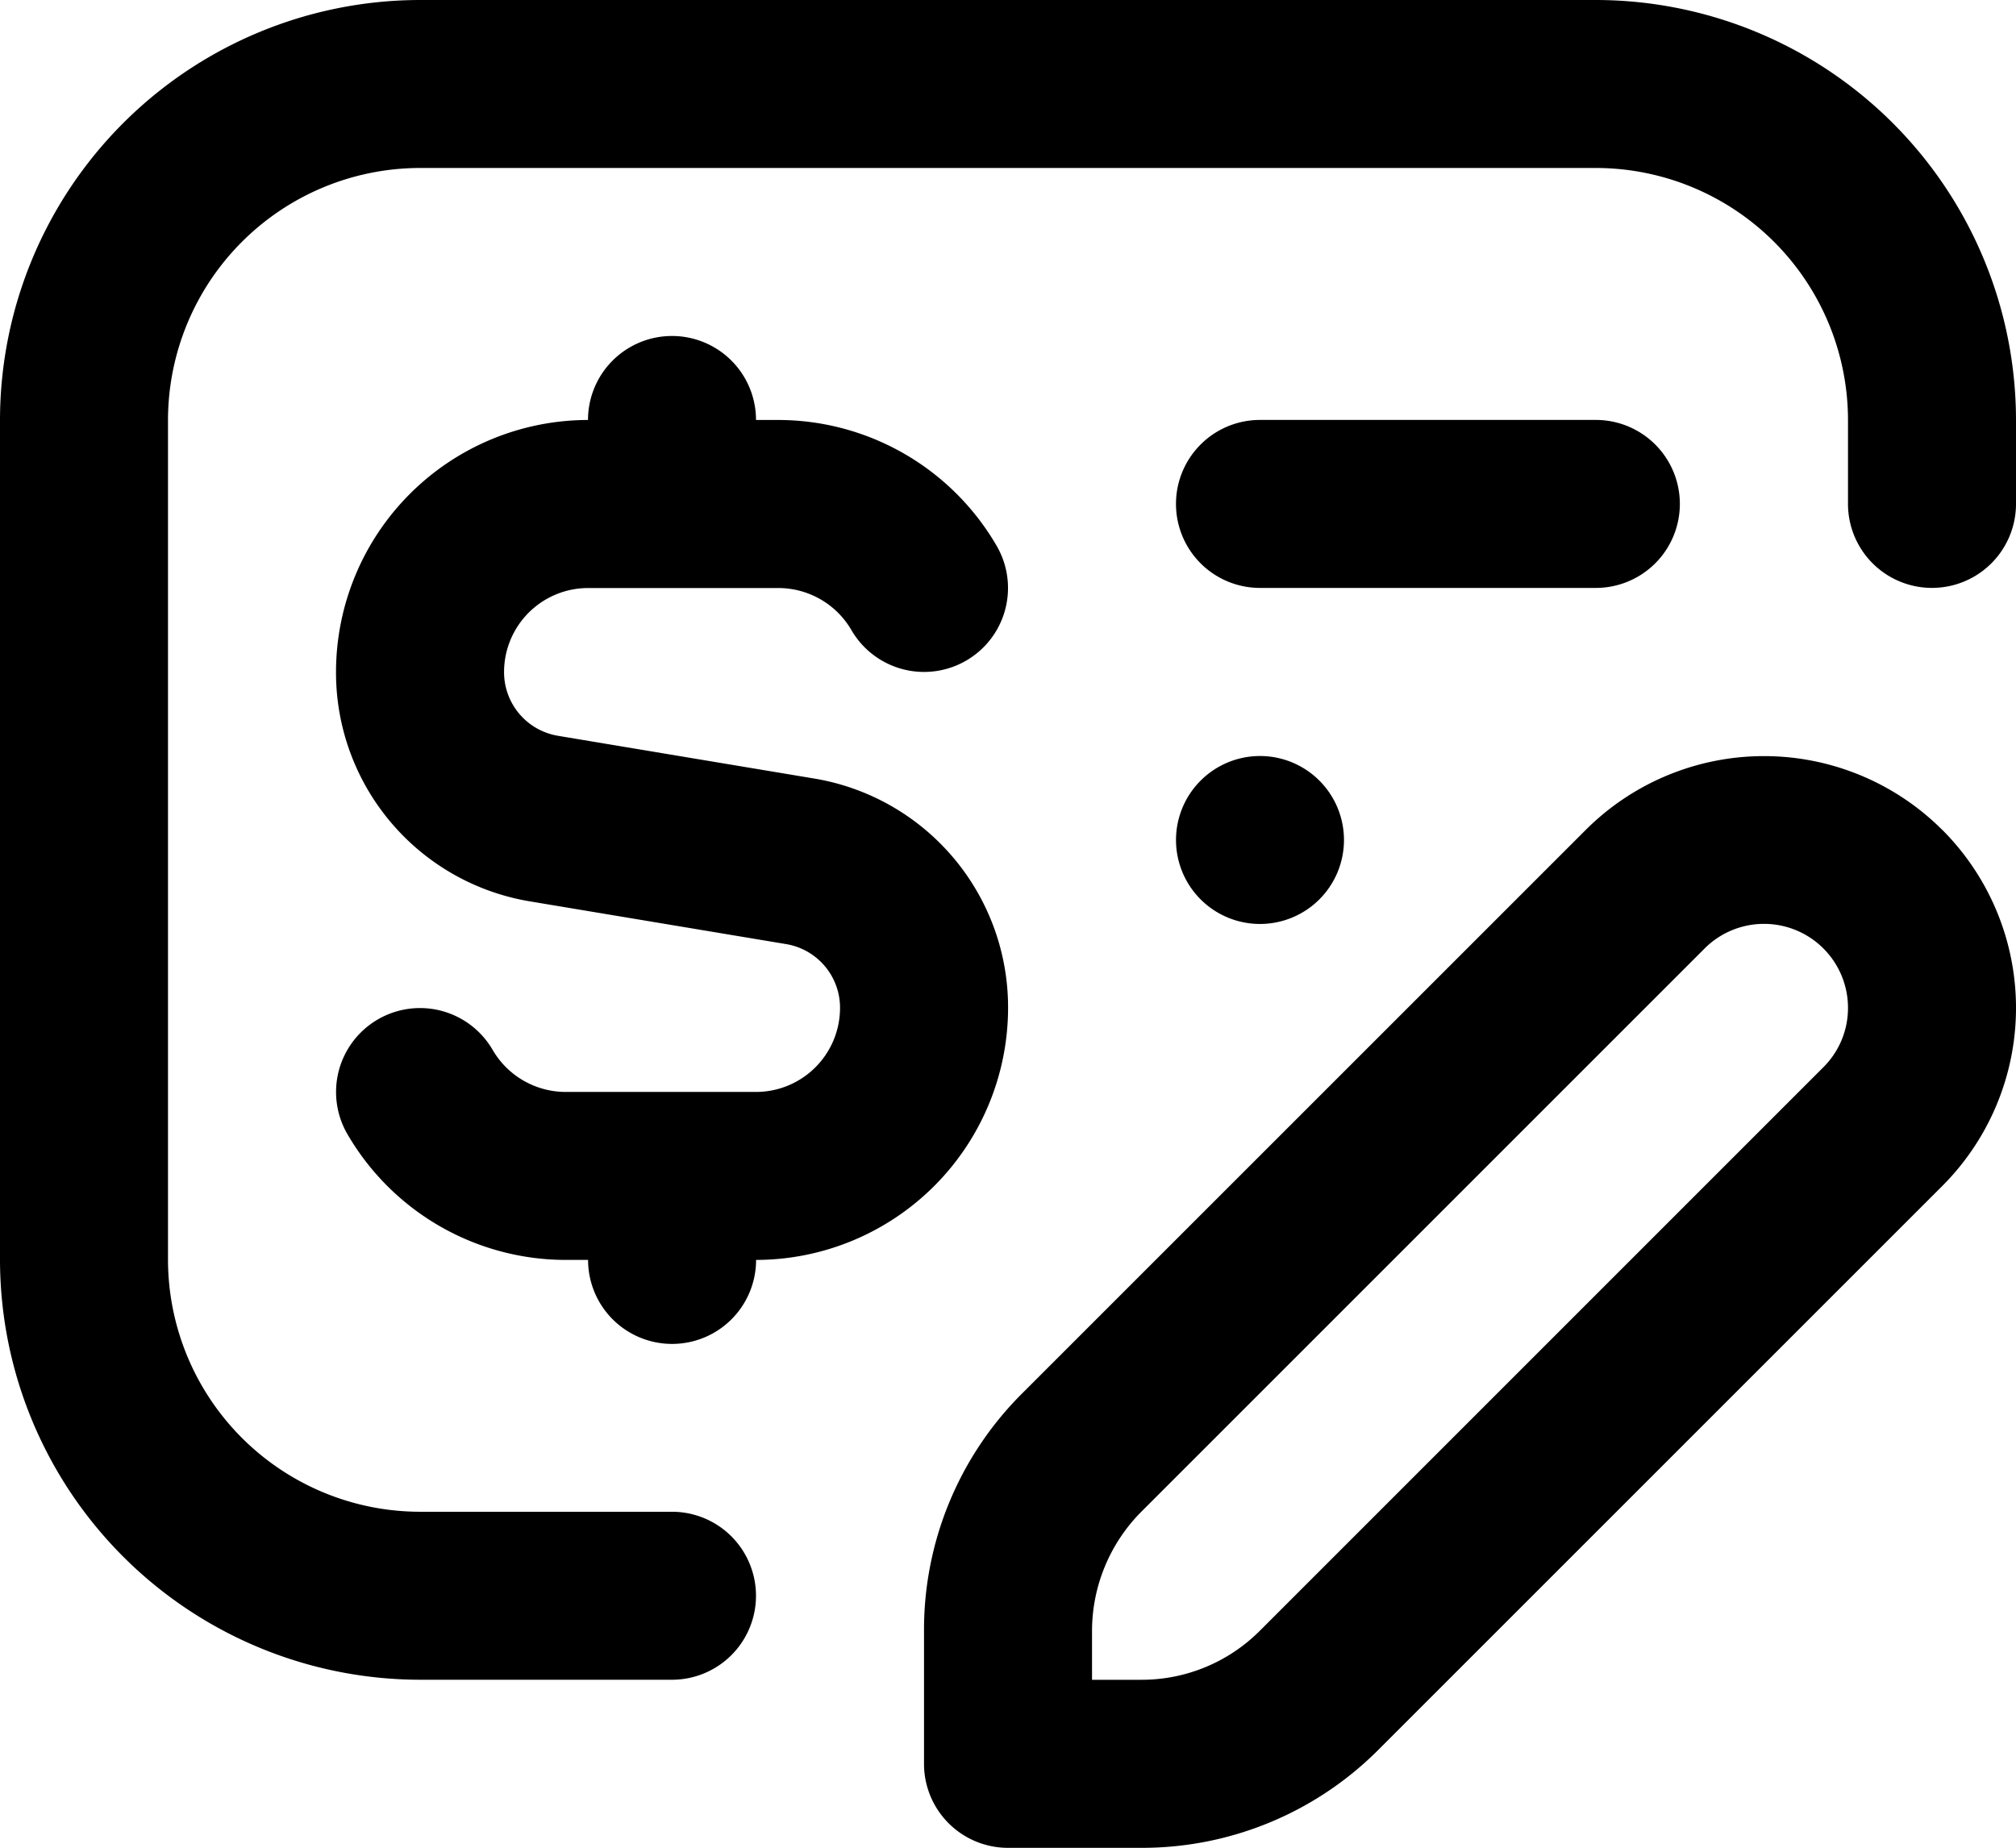 <svg xmlns="http://www.w3.org/2000/svg" width="52.426" height="48.06" viewBox="0 0 52.426 48.06">
  <path id="money-check-edit" d="M52.426,12.922v2.184a2.184,2.184,0,1,1-4.369,0V12.922A6.561,6.561,0,0,0,41.5,6.369H10.922a6.561,6.561,0,0,0-6.553,6.553V34.766a6.561,6.561,0,0,0,6.553,6.553h6.553a2.184,2.184,0,0,1,0,4.369H10.922A10.935,10.935,0,0,1,0,34.766V12.922A10.935,10.935,0,0,1,10.922,2H41.5A10.935,10.935,0,0,1,52.426,12.922Zm-19.66,4.369H41.5a2.184,2.184,0,0,0,0-4.369H32.766a2.184,2.184,0,0,0,0,4.369Zm17.74,6.289a6.553,6.553,0,0,1,0,9.269L35.855,47.5a8.683,8.683,0,0,1-6.178,2.56H26.213a2.184,2.184,0,0,1-2.184-2.184V44.411a8.675,8.675,0,0,1,2.56-6.178L41.24,23.582a6.558,6.558,0,0,1,9.266,0Zm-2.449,4.633a2.184,2.184,0,0,0-3.729-1.544L29.678,41.32a4.406,4.406,0,0,0-1.28,3.089v1.28h1.28a4.339,4.339,0,0,0,3.089-1.28L47.417,29.757A2.17,2.17,0,0,0,48.057,28.213ZM19.66,30.4H14.706a2.2,2.2,0,0,1-1.894-1.092,2.183,2.183,0,1,0-3.779,2.187,6.571,6.571,0,0,0,5.675,3.274h.585a2.184,2.184,0,1,0,4.369,0,6.561,6.561,0,0,0,6.553-6.553,6.033,6.033,0,0,0-5.057-5.97l-6.643-1.108a1.678,1.678,0,0,1-1.407-1.66,2.187,2.187,0,0,1,2.184-2.184h4.954a2.2,2.2,0,0,1,1.894,1.092A2.183,2.183,0,1,0,25.92,16.2a6.573,6.573,0,0,0-5.675-3.277H19.66a2.184,2.184,0,1,0-4.369,0,6.561,6.561,0,0,0-6.553,6.553,6.033,6.033,0,0,0,5.057,5.97l6.643,1.108a1.678,1.678,0,0,1,1.407,1.66A2.187,2.187,0,0,1,19.66,30.4Zm10.922-6.553a2.184,2.184,0,1,0,2.184-2.184A2.185,2.185,0,0,0,30.582,23.844Z" transform="translate(0 -2)"/>
</svg>
